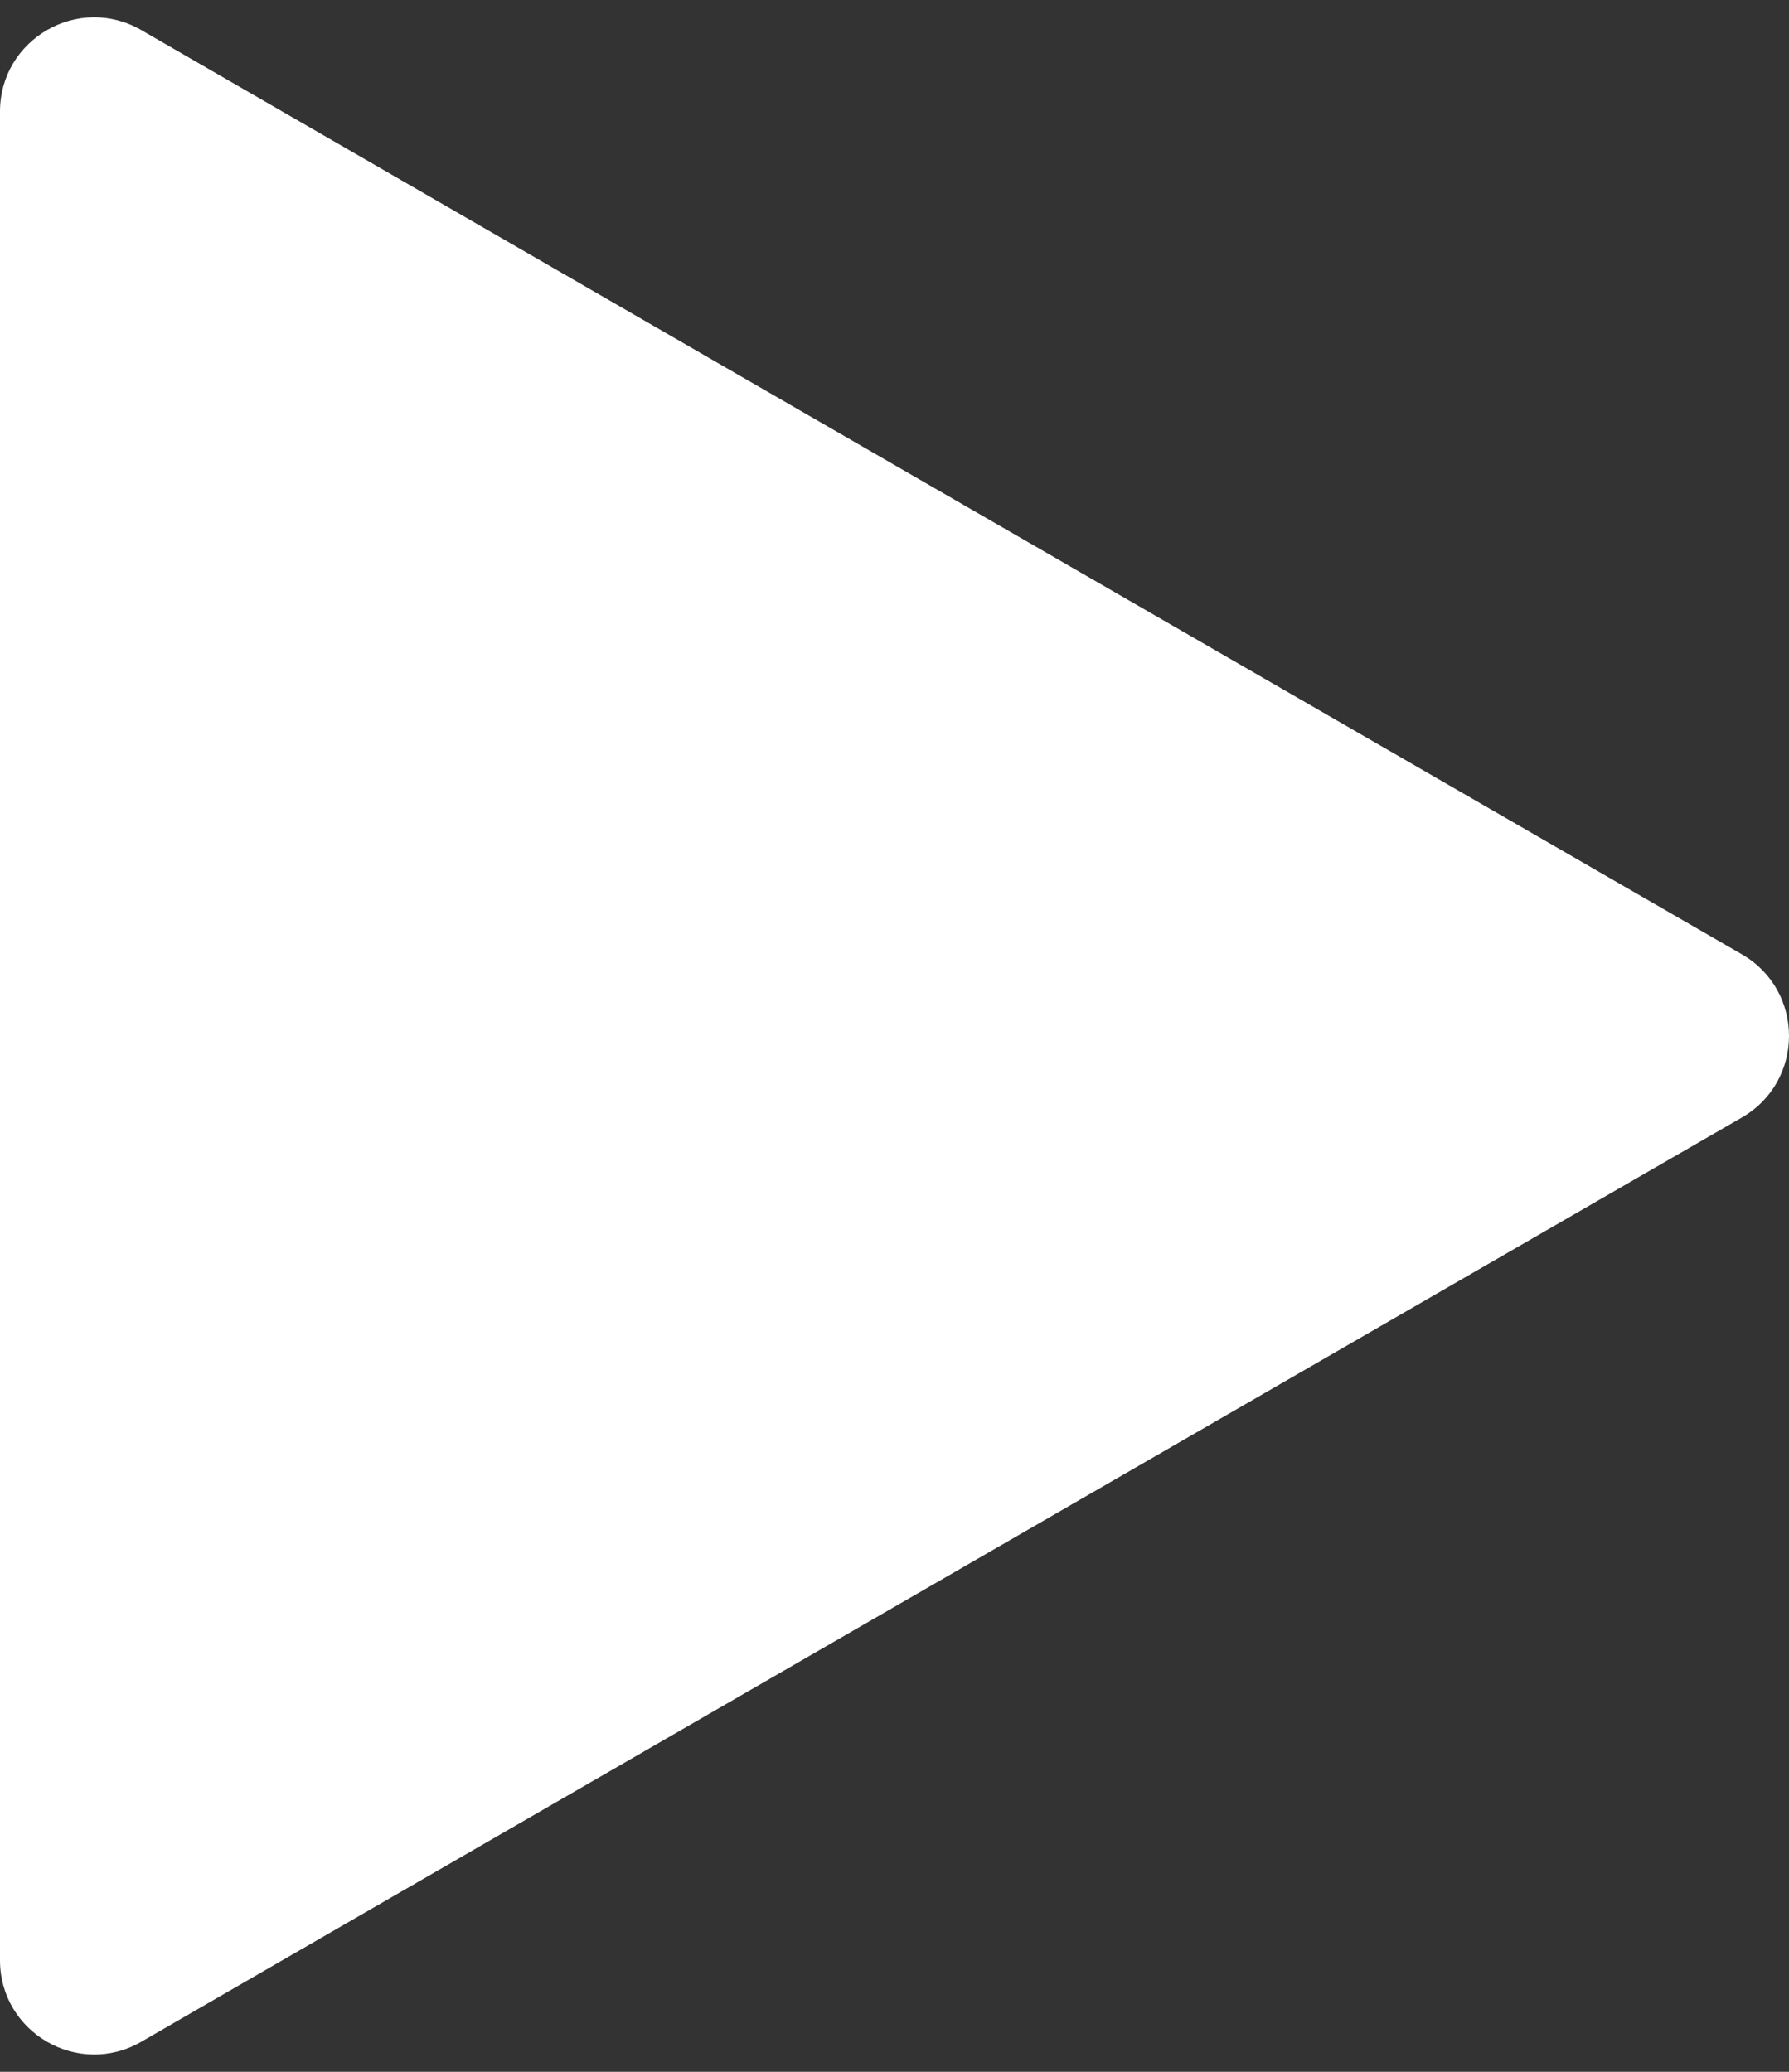<?xml version="1.0" encoding="UTF-8"?> <svg xmlns="http://www.w3.org/2000/svg" width="57" height="66" viewBox="0 0 57 66" fill="none"><rect x="0" y="0" width="57" height="66" fill="#333333" stroke="none"/> <path d="M55.5 30.402C57.5 31.557 57.5 34.443 55.5 35.598L4.5 65.043C2.5 66.198 -3.13648e-06 64.754 -3.03553e-06 62.445L-4.6138e-07 3.555C-3.60433e-07 1.246 2.5 -0.198 4.5 0.957L55.5 30.402Z" fill="white"></path> </svg> 